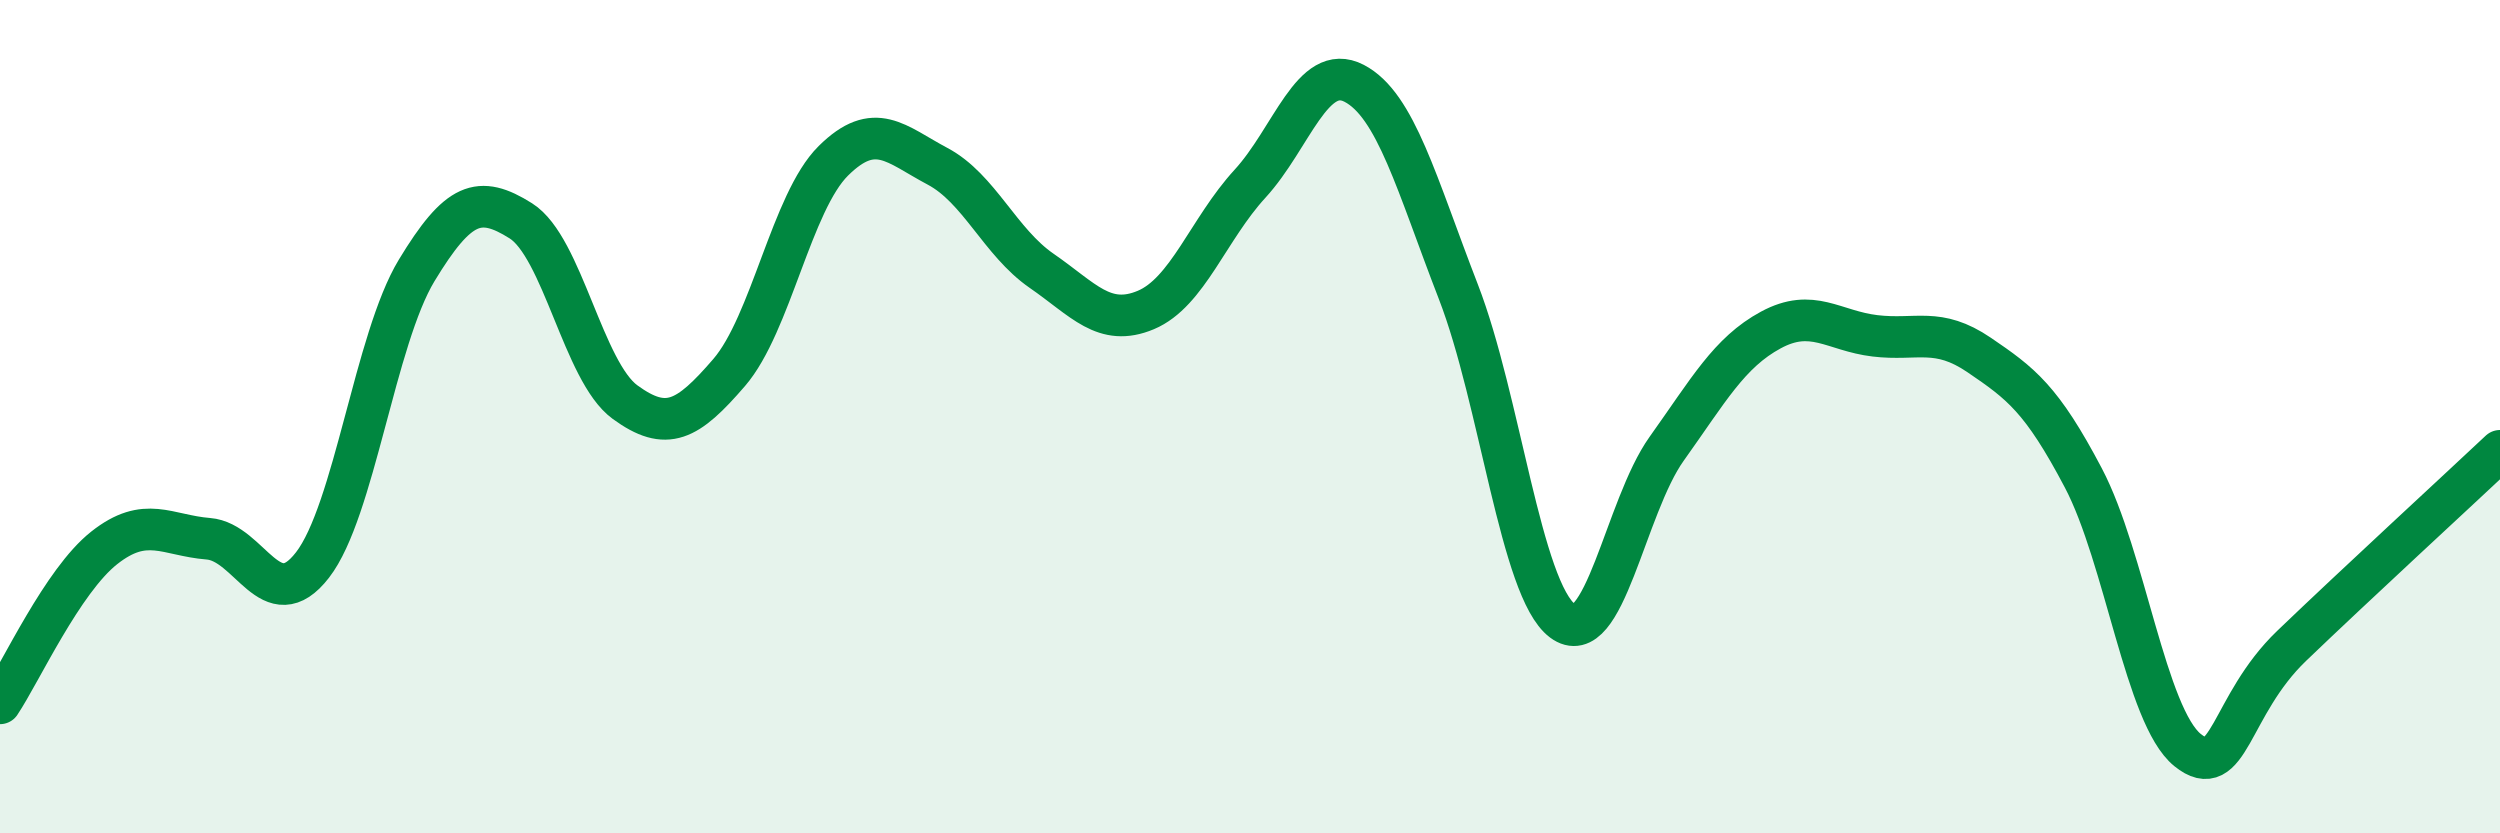 
    <svg width="60" height="20" viewBox="0 0 60 20" xmlns="http://www.w3.org/2000/svg">
      <path
        d="M 0,16.88 C 0.5,16.13 1.5,13.94 2.5,13.15 C 3.5,12.36 4,12.85 5,12.93 C 6,13.01 6.5,14.85 7.5,13.56 C 8.5,12.27 9,8.14 10,6.49 C 11,4.84 11.5,4.67 12.5,5.3 C 13.5,5.93 14,8.92 15,9.65 C 16,10.38 16.5,10.1 17.5,8.94 C 18.5,7.78 19,4.85 20,3.86 C 21,2.87 21.5,3.46 22.5,3.99 C 23.5,4.52 24,5.81 25,6.5 C 26,7.19 26.5,7.86 27.5,7.44 C 28.5,7.02 29,5.5 30,4.41 C 31,3.32 31.5,1.48 32.5,2 C 33.5,2.52 34,4.42 35,7 C 36,9.58 36.5,14.15 37.5,14.9 C 38.5,15.65 39,12.17 40,10.77 C 41,9.37 41.5,8.46 42.5,7.92 C 43.5,7.38 44,7.94 45,8.06 C 46,8.18 46.5,7.84 47.5,8.52 C 48.5,9.2 49,9.57 50,11.47 C 51,13.37 51.5,17.19 52.5,18 C 53.5,18.81 53.5,16.94 55,15.5 C 56.5,14.06 59,11.76 60,10.82L60 20L0 20Z"
        fill="#008740"
        opacity="0.1"
        stroke-linecap="round"
        stroke-linejoin="round"
      />
      <path
        d="M 0,16.88 C 0.5,16.13 1.5,13.94 2.5,13.15 C 3.5,12.36 4,12.85 5,12.93 C 6,13.01 6.5,14.85 7.5,13.56 C 8.5,12.27 9,8.14 10,6.49 C 11,4.84 11.5,4.67 12.5,5.3 C 13.5,5.93 14,8.92 15,9.65 C 16,10.38 16.5,10.1 17.5,8.94 C 18.5,7.78 19,4.85 20,3.86 C 21,2.87 21.5,3.46 22.5,3.99 C 23.5,4.52 24,5.81 25,6.5 C 26,7.19 26.5,7.86 27.5,7.44 C 28.5,7.02 29,5.5 30,4.41 C 31,3.32 31.5,1.48 32.5,2 C 33.5,2.52 34,4.42 35,7 C 36,9.58 36.5,14.15 37.5,14.9 C 38.5,15.65 39,12.17 40,10.77 C 41,9.37 41.5,8.46 42.5,7.92 C 43.5,7.38 44,7.94 45,8.06 C 46,8.18 46.5,7.84 47.5,8.52 C 48.5,9.2 49,9.57 50,11.47 C 51,13.37 51.5,17.19 52.5,18 C 53.5,18.81 53.5,16.94 55,15.5 C 56.5,14.06 59,11.76 60,10.82"
        stroke="#008740"
        stroke-width="1"
        fill="none"
        stroke-linecap="round"
        stroke-linejoin="round"
      />
    </svg>
  